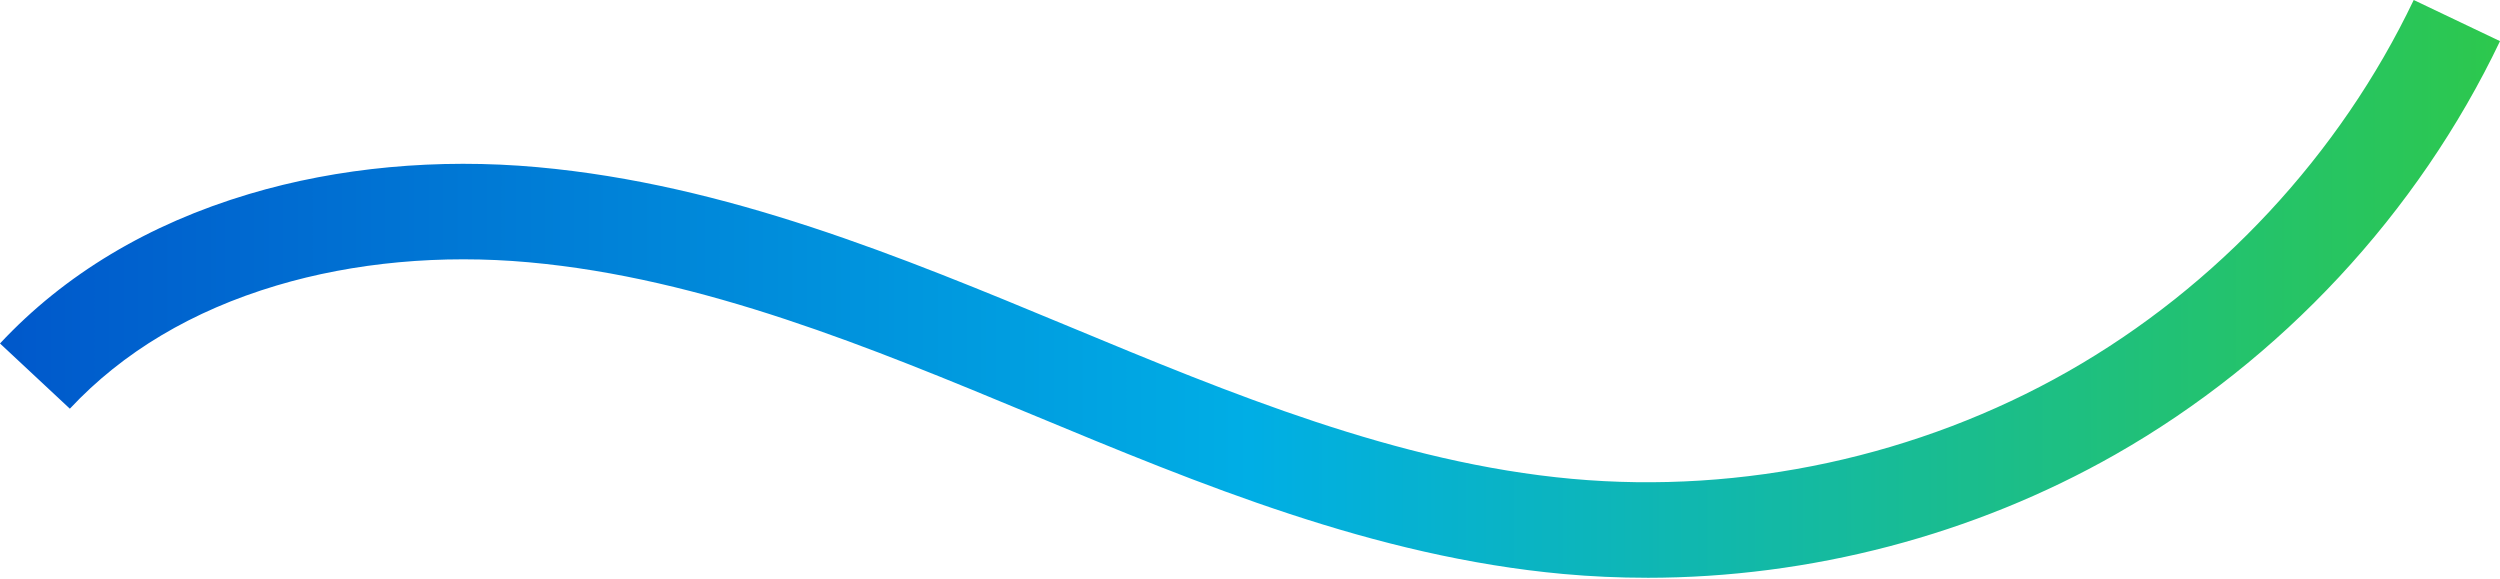 <svg width="1601" height="371" viewBox="0 0 1601 371" fill="none" xmlns="http://www.w3.org/2000/svg">
<path d="M1054.74 370C1036.82 370 1018.91 369.201 1001.06 367.571C880.161 356.537 768.698 310.253 660.921 265.49C557.44 222.514 450.415 178.08 338.685 167.971C282.562 162.893 226.689 168.034 177.073 182.861C123.114 198.973 78.595 225.508 44.739 261.729L0 219.959C41.352 175.714 95.029 143.505 159.542 124.242C216.543 107.221 280.413 101.265 344.205 107.049C465.265 118.004 576.665 164.272 684.411 209.004C787.971 252.011 895.043 296.476 1006.63 306.648C1116.02 316.632 1228.87 292.213 1324.33 237.905C1419.82 183.597 1498.44 99.102 1545.74 0L1601 26.347C1548.37 136.624 1460.87 230.649 1354.63 291.085C1263.95 342.666 1159.19 370.016 1054.74 370.016V370Z" fill="url(#paint0_linear_158_187)"/>
<defs>
<linearGradient id="paint0_linear_158_187" x1="0" y1="185.008" x2="1601" y2="185.008" gradientUnits="userSpaceOnUse">
<stop stop-color="#0058CB"/>
<stop offset="0.5" stop-color="#00AEE5"/>
<stop offset="1" stop-color="#2DC84D"/>
</linearGradient>
</defs>
</svg>
